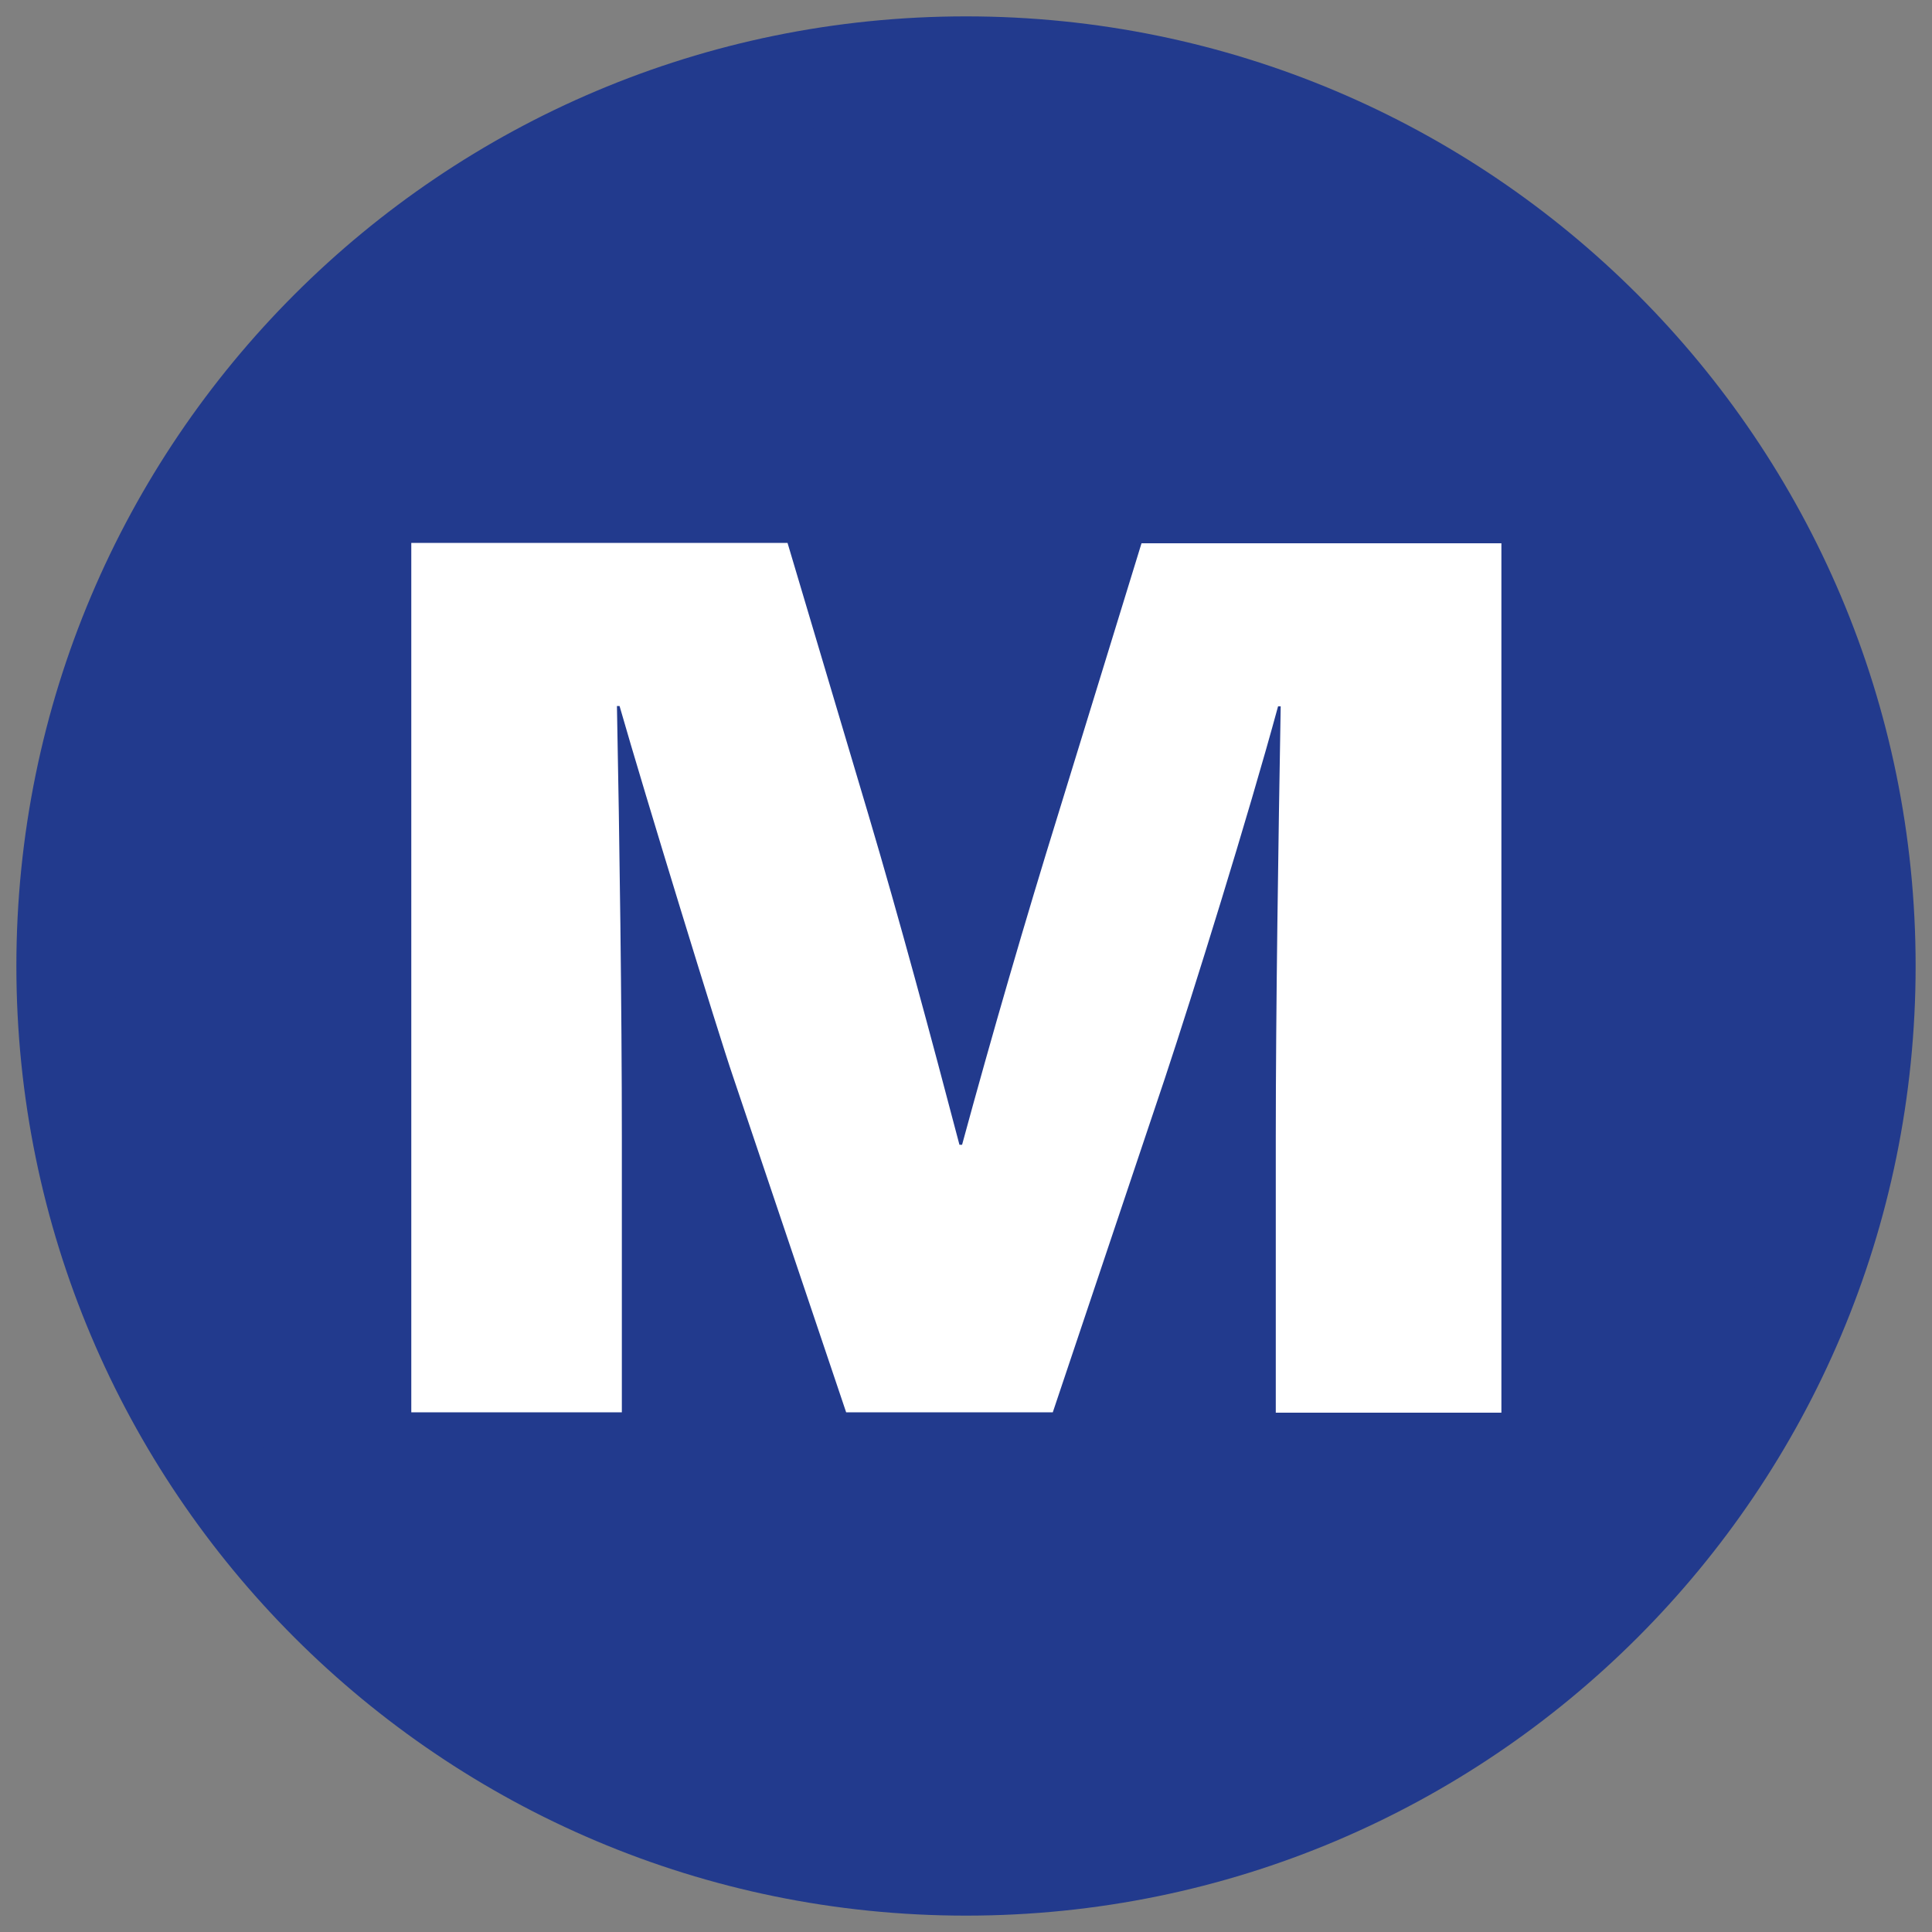 <?xml version="1.0" encoding="UTF-8"?> <!-- Generator: Adobe Illustrator 24.1.2, SVG Export Plug-In . SVG Version: 6.00 Build 0) --> <svg xmlns="http://www.w3.org/2000/svg" xmlns:xlink="http://www.w3.org/1999/xlink" id="Layer_1" x="0px" y="0px" viewBox="0 0 59 59" style="enable-background:new 0 0 59 59;" xml:space="preserve"><rect x="0" y="0" width="59" height="59" fill="#808080" stroke="none"/> <style type="text/css"> .st0{fill:#223A8D;} .st1{fill:#FFFFFF;} </style> <g> <path class="st0" d="M29.5,57C14.34,57,2,44.66,2,29.5S14.34,2,29.5,2C44.66,2,57,14.34,57,29.5S44.66,57,29.5,57z"></path> <g> <path class="st0" d="M29.5,3.5c14.34,0,26,11.66,26,26s-11.66,26-26,26s-26-11.66-26-26S15.16,3.5,29.5,3.5 M29.5,0.5 c-16.02,0-29,12.98-29,29c0,16.02,12.98,29,29,29s29-12.98,29-29C58.5,13.48,45.52,0.5,29.5,0.5L29.5,0.5z"></path> </g> </g> <g> <path class="st1" d="M26.52,24.88c0.95,3.2,1.9,6.73,2.78,10.08h0.08c0.91-3.35,1.94-6.89,2.93-10.08l2.55-8.29h10.99v26.55h-6.89 v-8.37c0-3.96,0.08-9.13,0.15-13.2h-0.08c-0.91,3.35-2.59,8.75-3.46,11.37l-3.42,10.19h-6.31l-3.46-10.27 c-0.42-1.22-2.7-8.64-3.46-11.3h-0.08c0.08,4.07,0.15,9.24,0.15,13.2v8.37h-6.43V16.58h11.49L26.52,24.88z"></path> </g> </svg> 